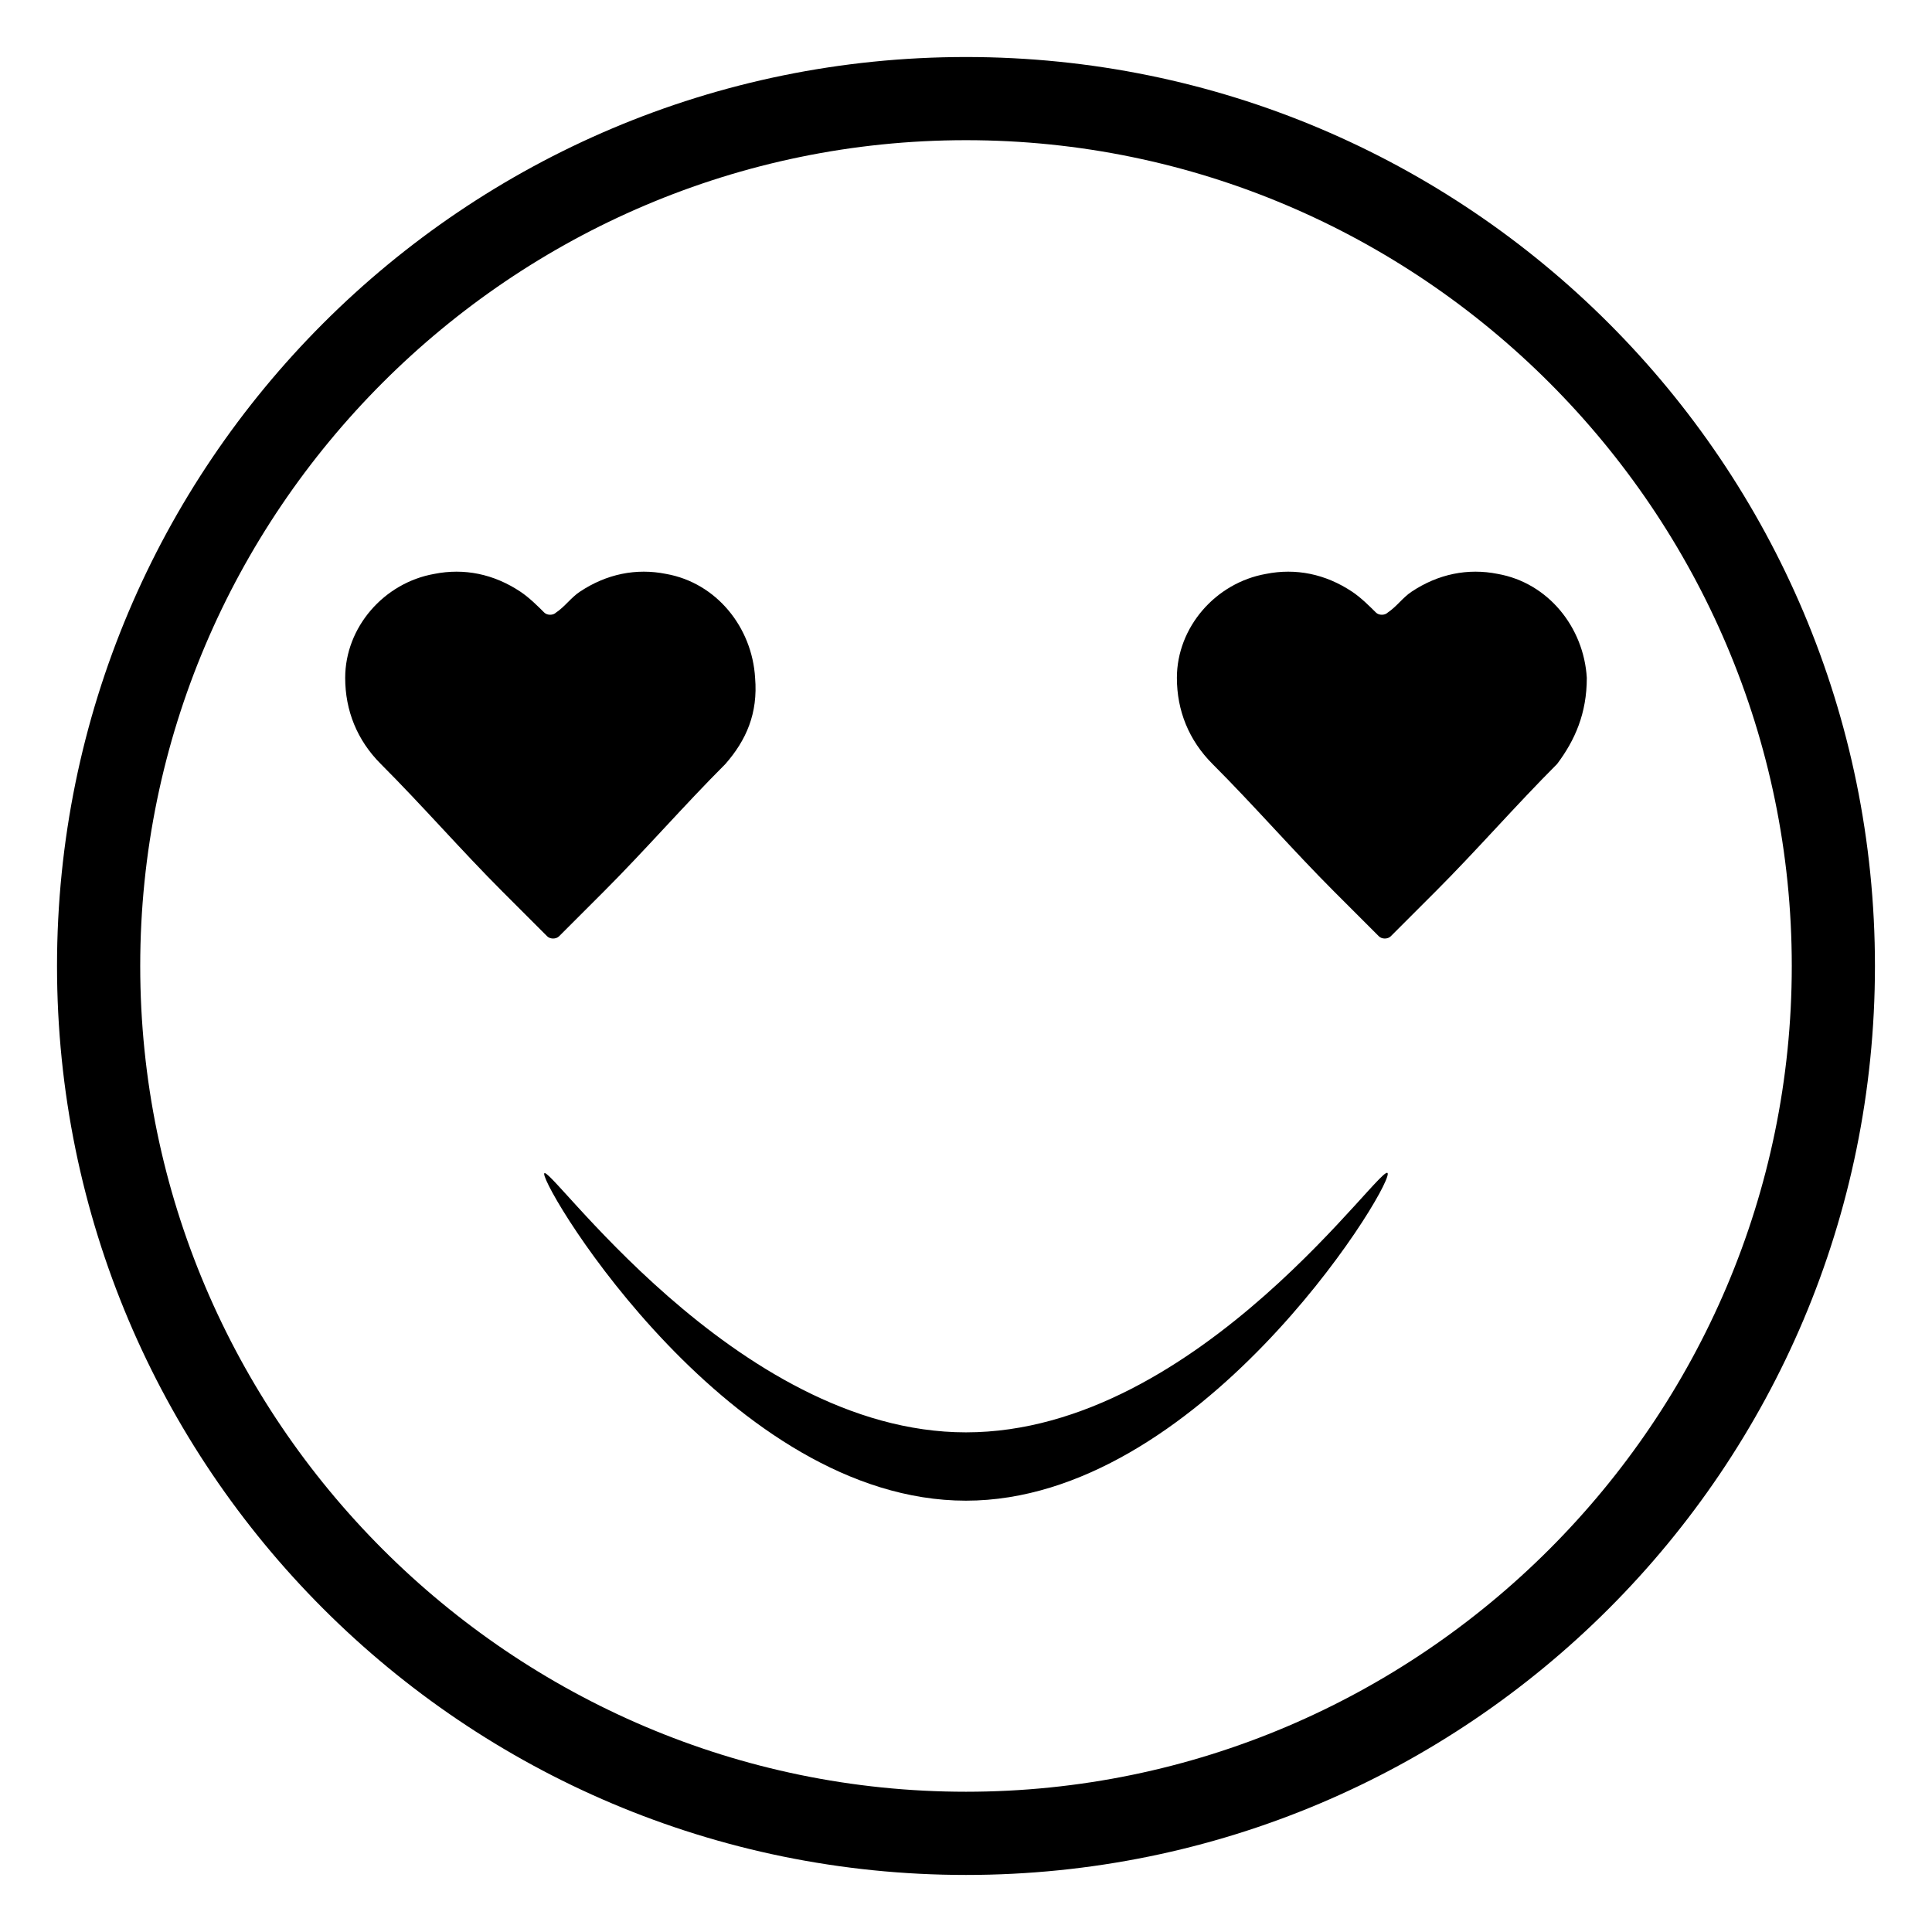 <?xml version="1.0" encoding="UTF-8"?>
<!-- Uploaded to: SVG Repo, www.svgrepo.com, Generator: SVG Repo Mixer Tools -->
<svg fill="#000000" width="800px" height="800px" version="1.1" viewBox="144 144 512 512" xmlns="http://www.w3.org/2000/svg">
 <g>
  <path d="m400 640.88c-133.04 0-240.89-107.85-240.89-240.88 0-133.04 107.85-240.89 240.89-240.89 133.04 0 240.88 107.85 240.88 240.89 0 133.04-107.85 240.88-240.88 240.88zm0-459.73c-120.45 0-218.84 98.398-218.84 218.84 0 120.44 98.398 218.84 218.84 218.84 120.44 0 218.84-98.398 218.84-218.84 0-120.45-98.398-218.84-218.84-218.84z"/>
  <path d="m288.21 455.1c0 4.723 49.594 86.594 111.78 86.594 61.402 0 111.78-81.082 111.78-86.594 0-5.512-49.594 68.488-111.78 68.488-61.398 0-111.78-73.211-111.78-68.488z"/>
  <path d="m344.11 323.64c-0.789-13.383-10.234-25.191-23.617-27.551-7.871-1.574-15.742 0-22.828 4.723-2.363 1.574-3.938 3.938-6.297 5.512-0.789 0.789-2.363 0.789-3.148 0-1.574-1.574-3.938-3.938-6.297-5.512-7.086-4.723-14.957-6.297-22.828-4.723-13.383 2.363-23.617 14.168-23.617 27.551 0 8.66 3.148 16.531 9.445 22.828 11.02 11.02 21.254 22.828 32.273 33.852l11.809 11.809c0.789 0.789 2.363 0.789 3.148 0 3.938-3.938 7.871-7.871 11.809-11.809 11.02-11.02 21.254-22.828 32.273-33.852 5.516-6.297 8.664-13.383 7.875-22.828z"/>
  <path d="m564.52 323.64c-0.789-13.383-10.234-25.191-23.617-27.551-7.871-1.574-15.742 0-22.828 4.723-2.363 1.574-3.938 3.938-6.297 5.512-0.789 0.789-2.363 0.789-3.148 0-1.574-1.574-3.938-3.938-6.297-5.512-7.086-4.723-14.957-6.297-22.828-4.723-13.383 2.363-23.617 14.168-23.617 27.551 0 8.66 3.148 16.531 9.445 22.828 11.02 11.02 21.254 22.828 32.273 33.852l11.809 11.809c0.789 0.789 2.363 0.789 3.148 0l11.809-11.809c11.02-11.02 21.254-22.828 32.273-33.852 4.727-6.297 7.875-13.383 7.875-22.828z"/>
 </g>
</svg>
